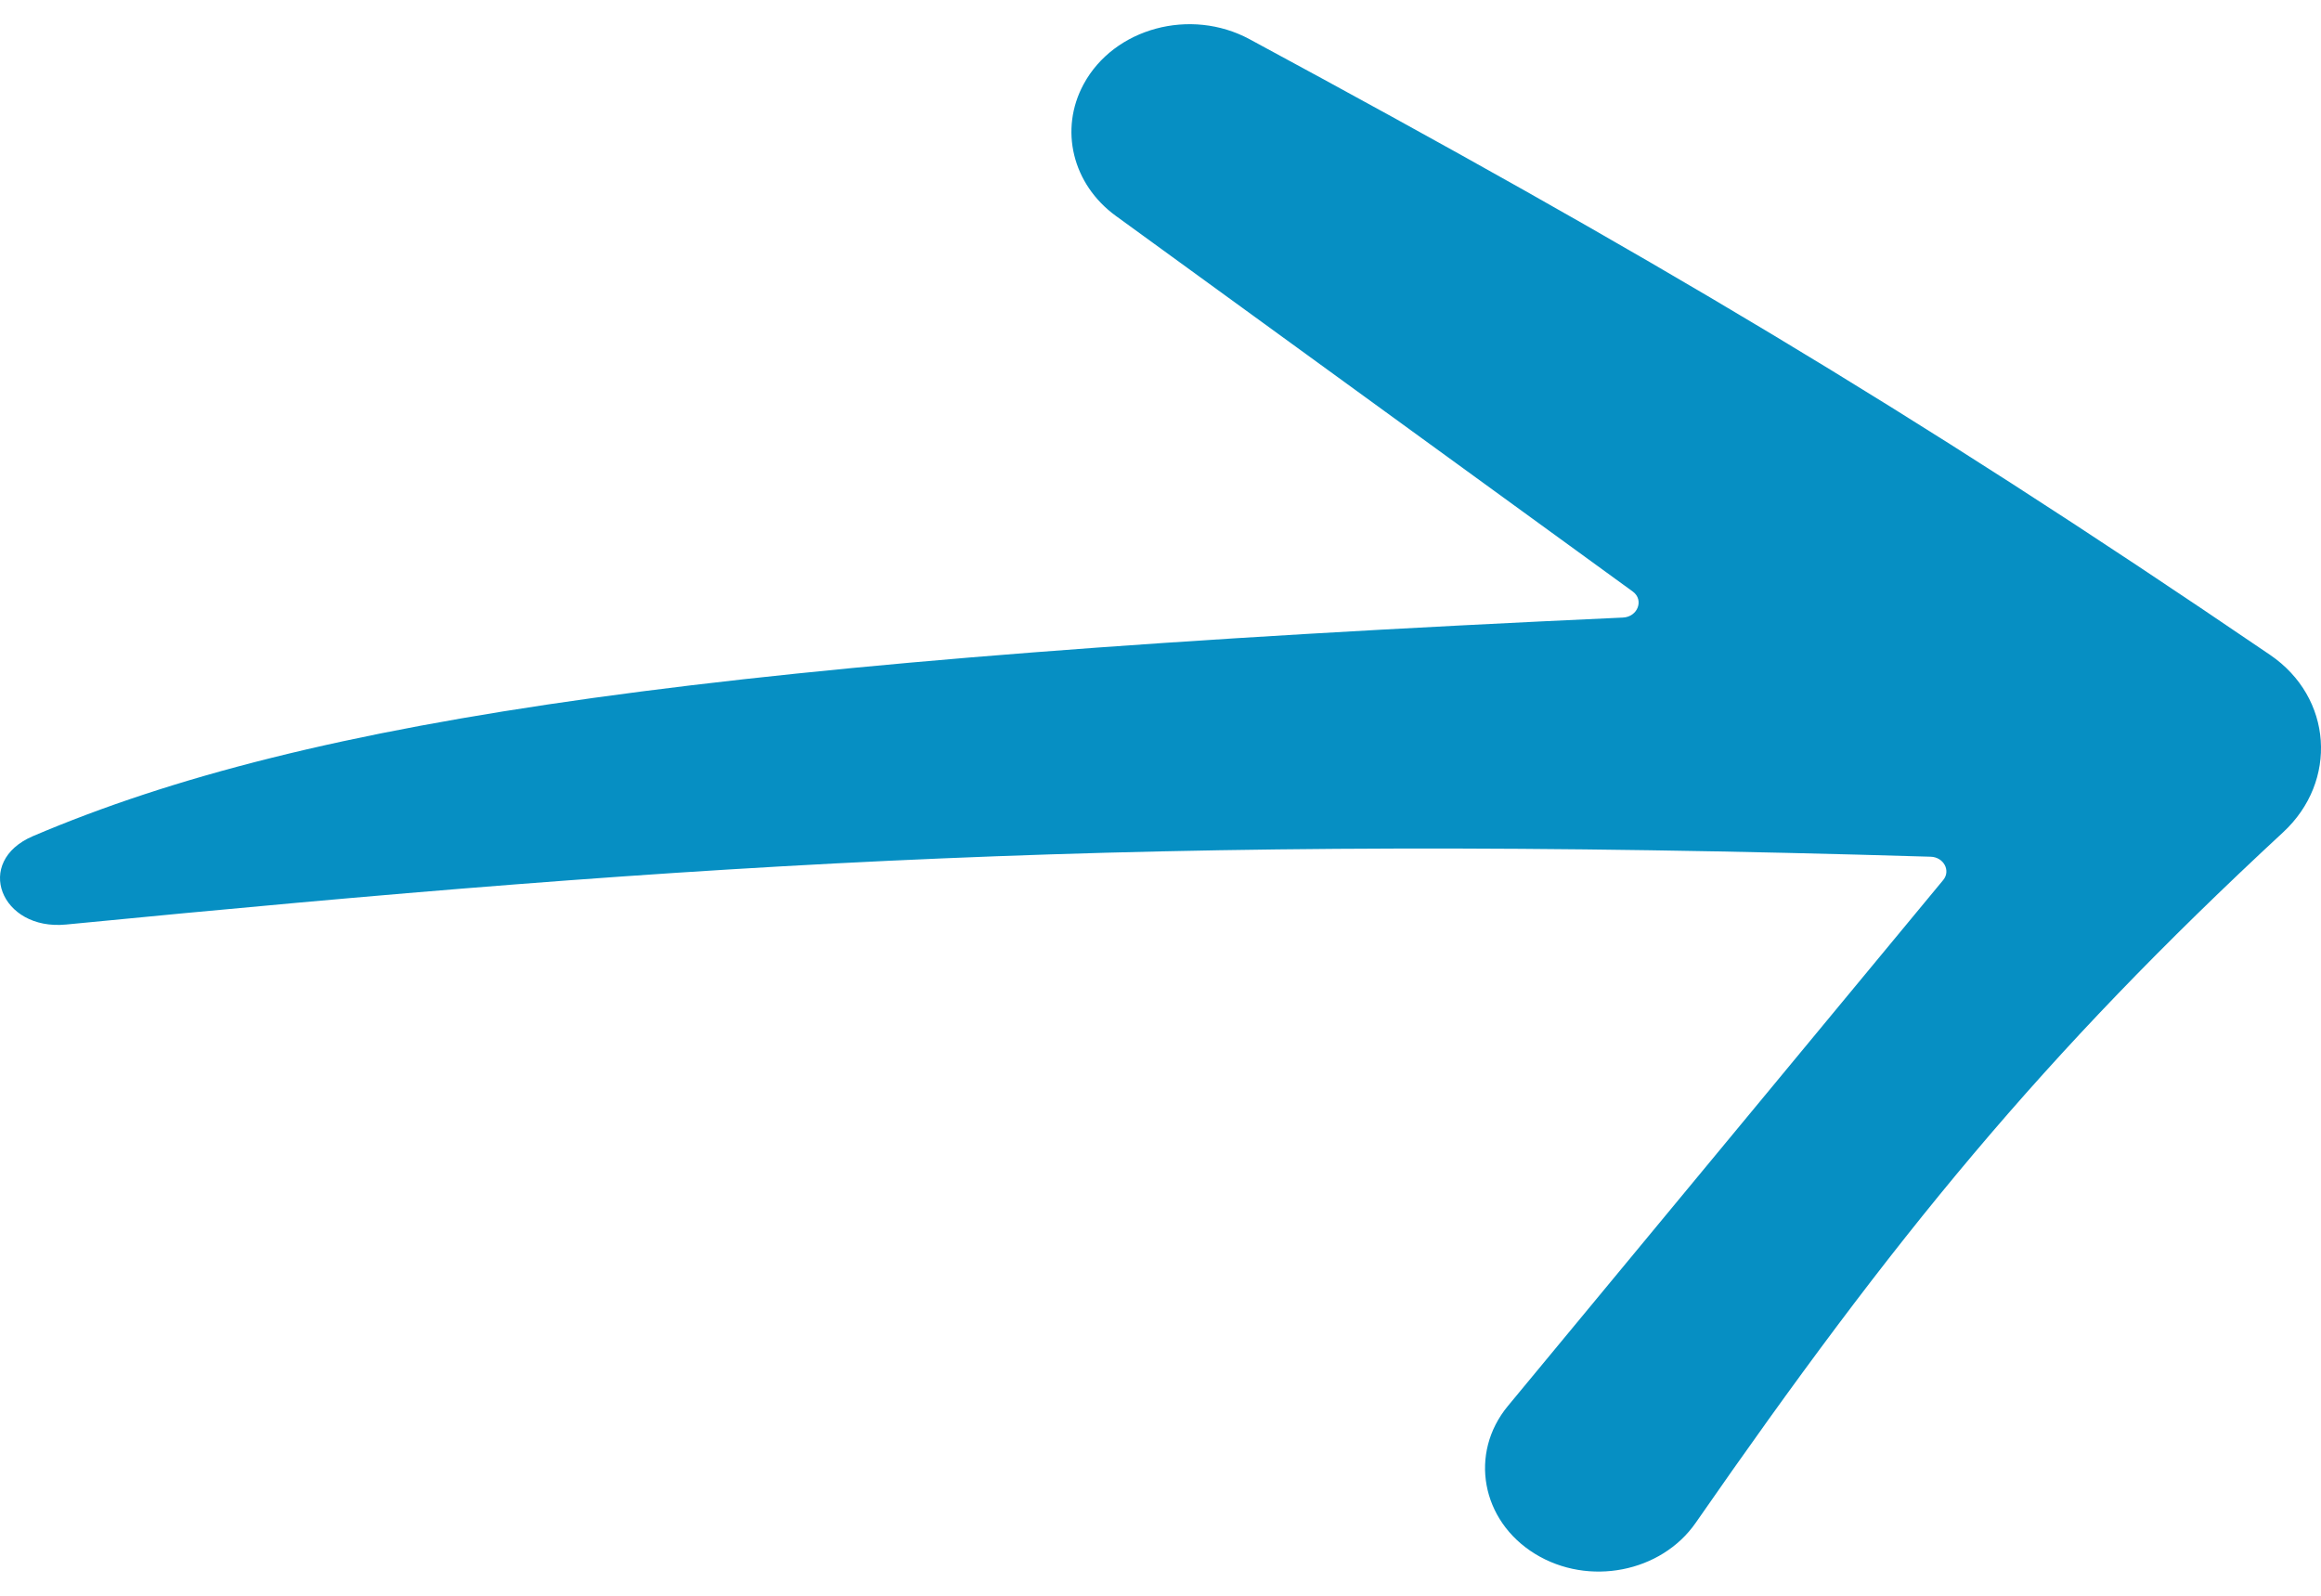 <svg width="32" height="22" viewBox="0 0 32 22" fill="none" xmlns="http://www.w3.org/2000/svg">
<path d="M26.618 11.811C15.747 11.484 9.699 11.889 0.911 12.746C0.009 12.834 -0.367 11.877 0.455 11.527C4.284 9.896 9.919 9.082 22.376 8.514C22.579 8.505 22.67 8.271 22.511 8.155L15.385 2.977C14.786 2.542 14.601 1.785 14.941 1.159C15.36 0.386 16.415 0.101 17.229 0.541C22.686 3.487 26.237 5.583 31.297 9.028C32.163 9.617 32.236 10.772 31.478 11.474C28.154 14.553 26.117 17.049 23.379 20.994C22.904 21.678 21.902 21.875 21.165 21.423C20.421 20.967 20.25 20.035 20.79 19.383L26.791 12.133C26.899 12.003 26.797 11.816 26.618 11.811Z" fill="#068FC3"/>
</svg>
